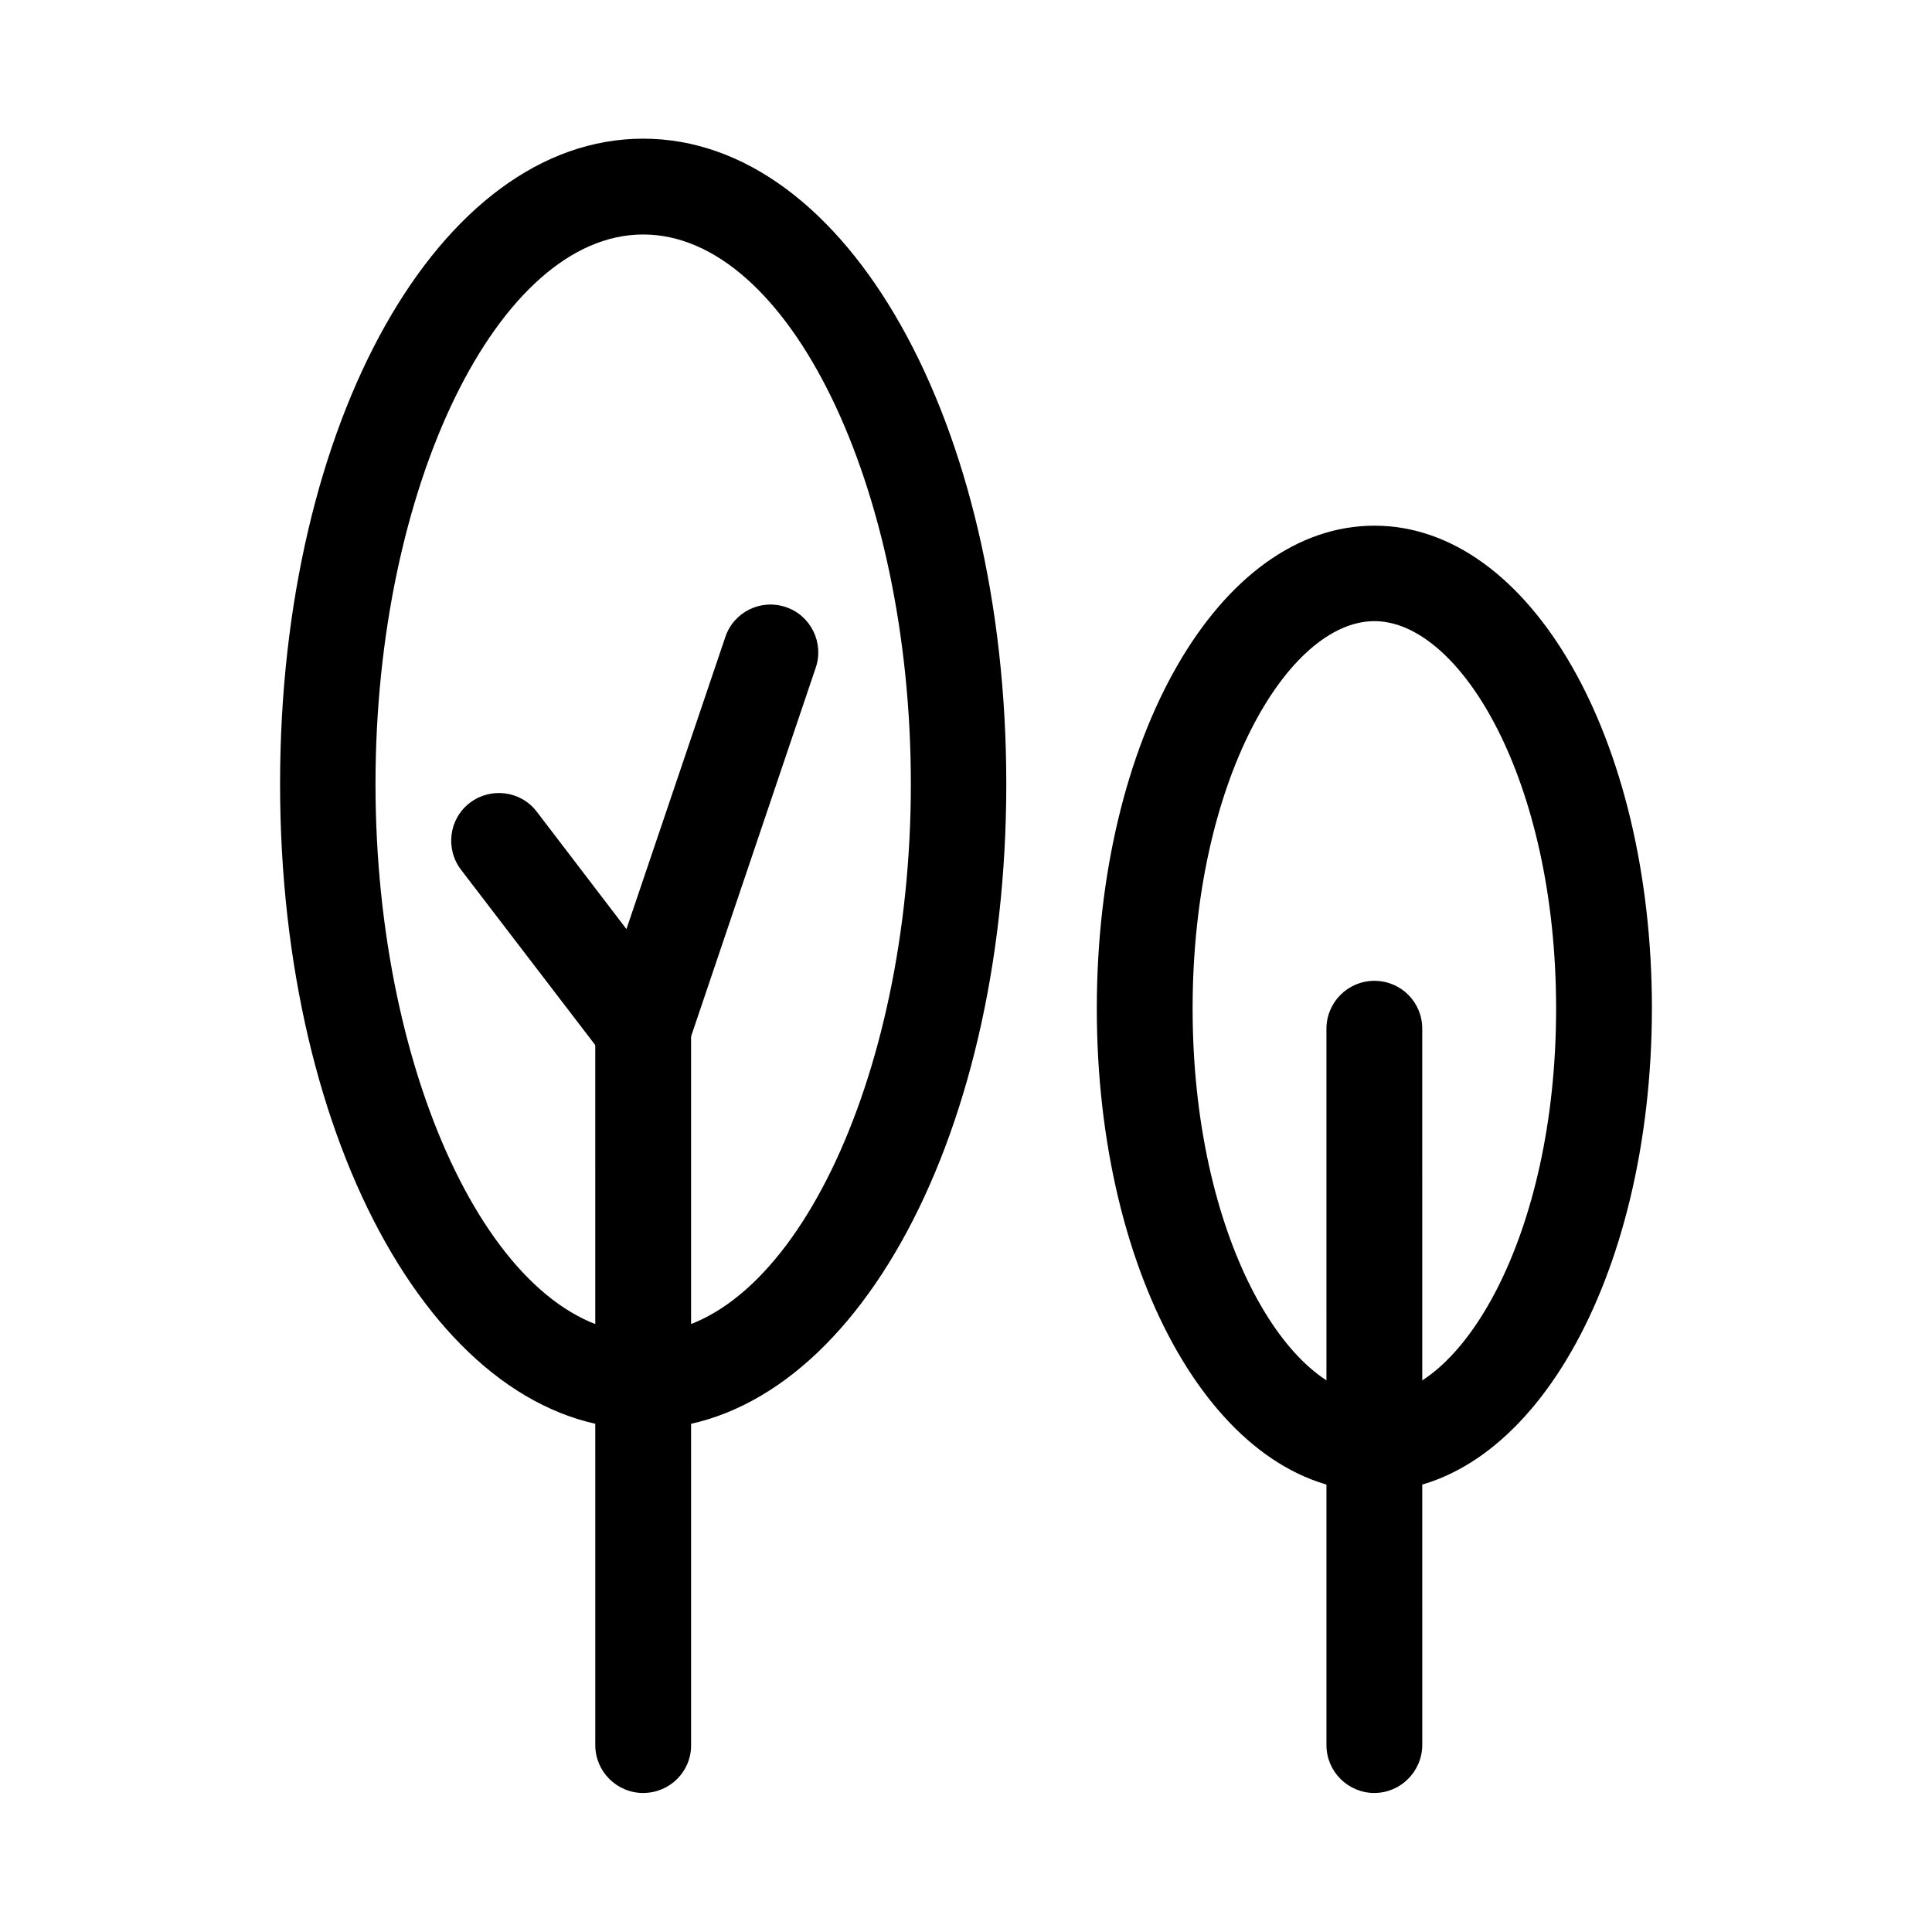 <?xml version="1.0" encoding="UTF-8"?>
<!-- Uploaded to: ICON Repo, www.iconrepo.com, Generator: ICON Repo Mixer Tools -->
<svg fill="#000000" width="800px" height="800px" version="1.1" viewBox="144 144 512 512" xmlns="http://www.w3.org/2000/svg">
 <g>
  <path d="m314.45 522.73c-53.906 0-96.227-75.066-96.227-170.99s42.219-170.99 96.227-170.99c53.906 0 96.227 75.066 96.227 170.99s-42.219 170.99-96.227 170.99zm0-316.59c-38.391 0-70.938 66.703-70.938 145.6s32.445 145.6 70.938 145.6c38.391 0 70.938-66.703 70.938-145.6-0.004-78.898-32.449-145.6-70.938-145.6z"/>
  <path d="m508.22 539.25c-41.211 0-73.555-56.227-73.555-127.97s32.344-127.97 73.555-127.97 73.555 56.227 73.555 127.97c-0.102 71.746-32.344 127.97-73.555 127.97zm0-230.64c-22.773 0-48.164 42.117-48.164 102.68 0 60.457 25.391 102.68 48.164 102.68s48.164-42.117 48.164-102.68-25.395-102.68-48.164-102.68z"/>
  <path d="m314.45 619.16c-6.953 0-12.695-5.644-12.695-12.695l-0.004-189.84c0-6.953 5.644-12.695 12.695-12.695 7.055 0 12.695 5.644 12.695 12.695l0.004 189.93c0 6.953-5.644 12.598-12.695 12.598z"/>
  <path d="m314.45 429.32c-3.93 0-7.656-1.812-10.078-4.938l-38.188-49.879c-4.231-5.543-3.223-13.504 2.316-17.734 5.543-4.231 13.504-3.223 17.734 2.316l23.781 31.137 26.199-77.387c2.215-6.648 9.371-10.176 16.02-7.961 6.648 2.215 10.176 9.473 7.961 16.02l-33.758 99.859c-1.512 4.434-5.34 7.656-9.875 8.465-0.703 0-1.41 0.102-2.113 0.102z"/>
  <path d="m508.22 619.16c-6.953 0-12.695-5.644-12.695-12.695l-0.004-189.84c0-6.953 5.644-12.695 12.695-12.695 7.055 0 12.695 5.644 12.695 12.695l0.004 189.93c-0.102 6.953-5.746 12.598-12.695 12.598z"/>
 </g>
</svg>